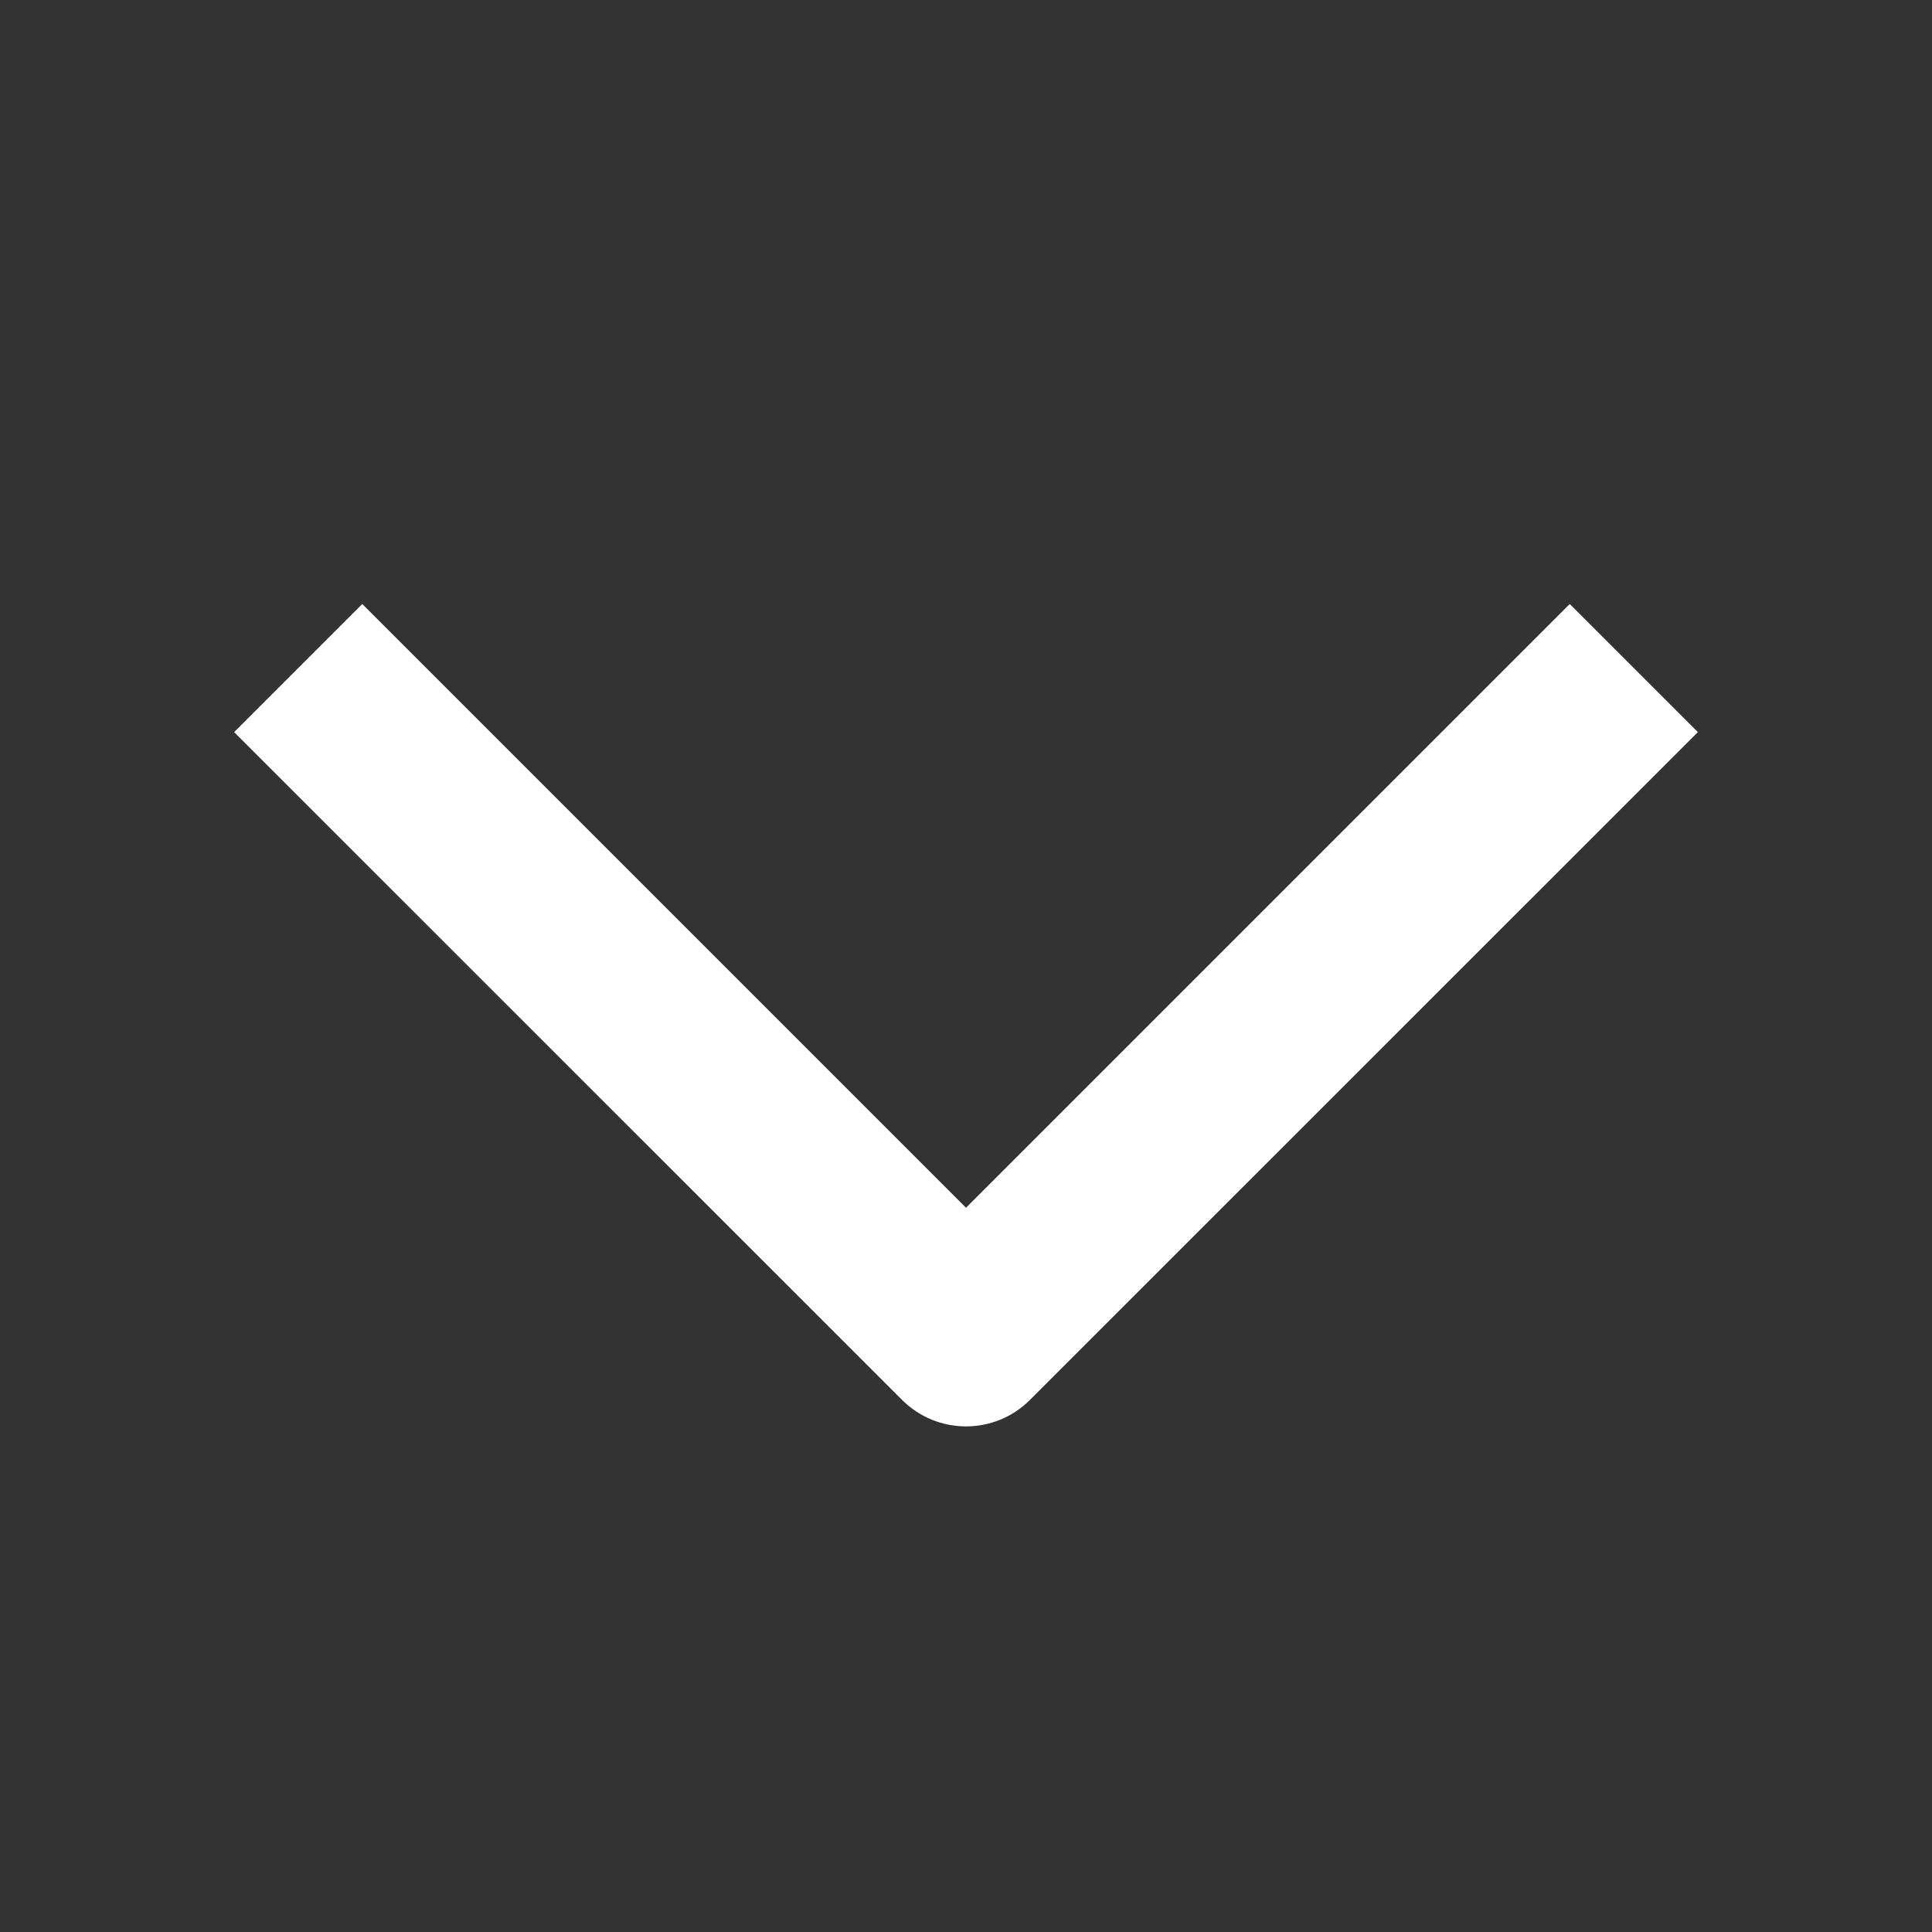 <svg width="16" height="16" viewBox="0 0 16 16" fill="none" xmlns="http://www.w3.org/2000/svg">
<rect x="0" y="0" width="16" height="16" fill="#333333" stroke="none"/>
<path fill-rule="evenodd" clip-rule="evenodd" d="M3 5.002L8 10.002L13 5.002L14.061 6.063L8.53 11.593C8.238 11.886 7.763 11.886 7.47 11.593L1.939 6.063L3 5.002Z" fill="white"/>
</svg>
